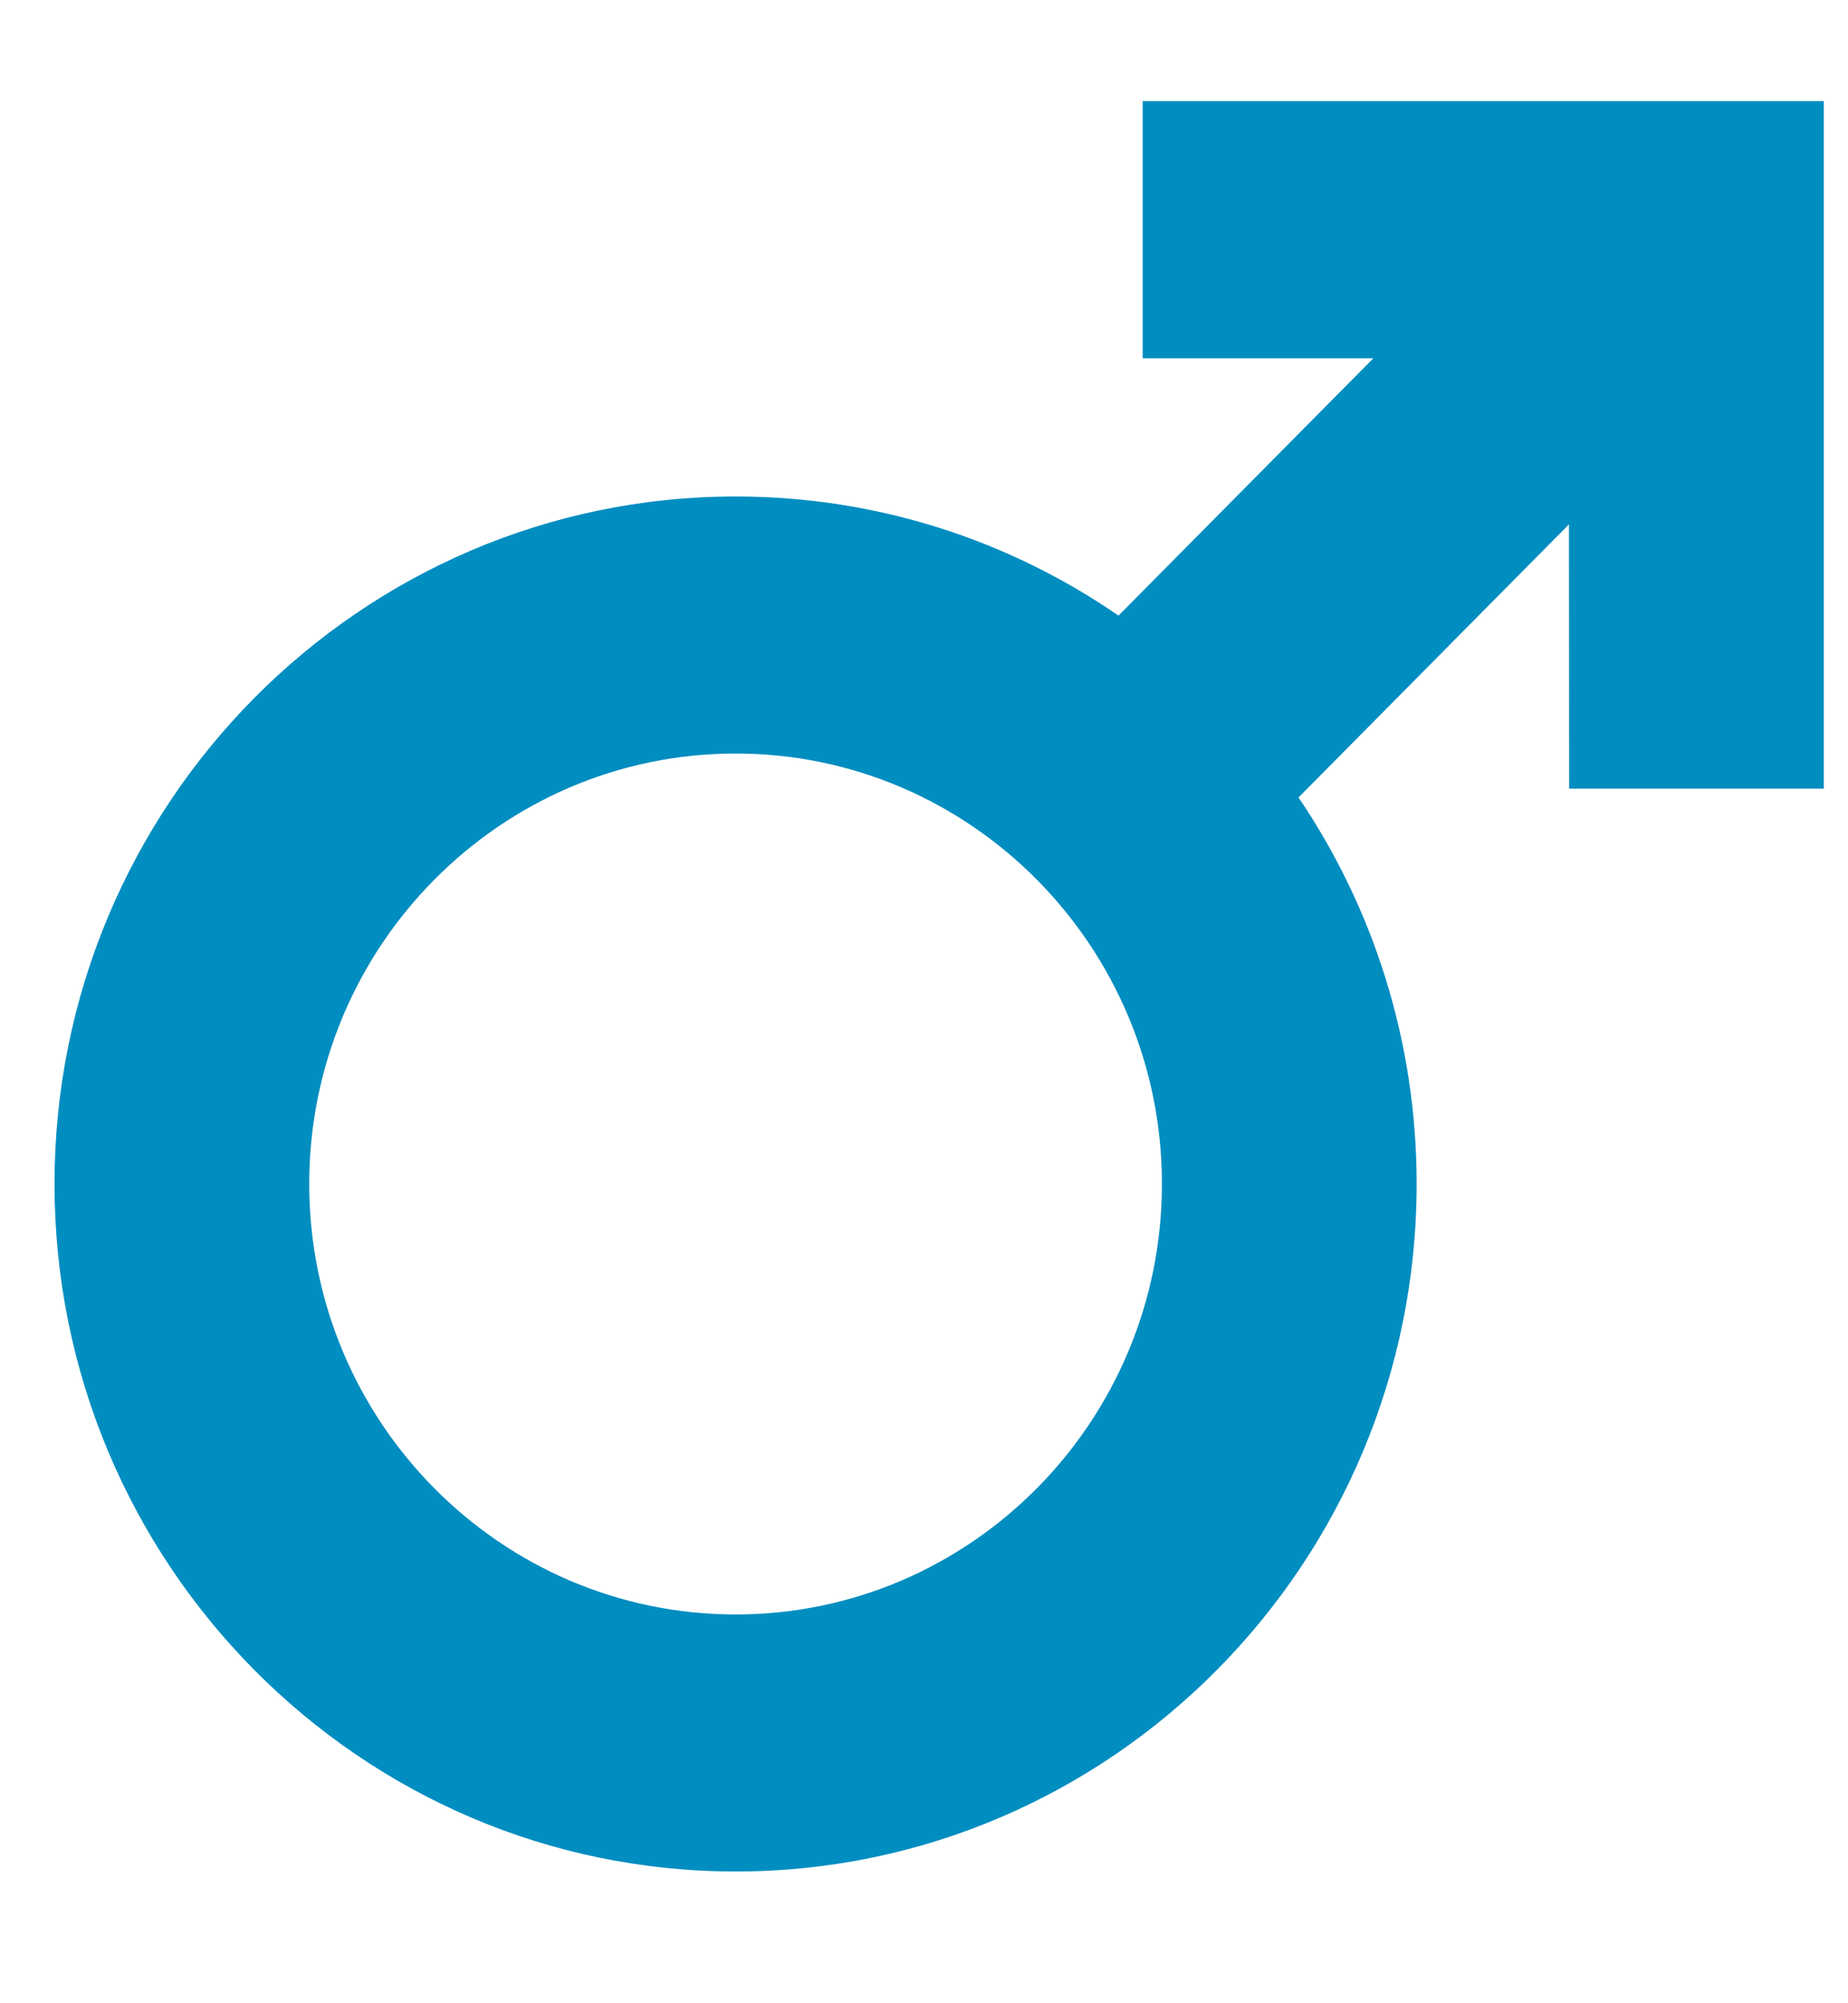 <svg width="12" height="13" viewBox="0 0 12 13" fill="none" xmlns="http://www.w3.org/2000/svg">
<path d="M11.843 0.656V5.118H10.189L10.188 3.403L8.432 5.175C8.916 5.89 9.199 6.754 9.199 7.683C9.199 10.144 7.215 12.145 4.777 12.145C2.338 12.145 0.354 10.144 0.354 7.683C0.354 5.223 2.338 3.222 4.777 3.222C5.698 3.222 6.554 3.507 7.263 3.995L8.918 2.325L7.42 2.325V0.656H11.843ZM4.777 4.89C3.25 4.89 2.008 6.143 2.008 7.683C2.008 9.224 3.25 10.477 4.777 10.477C6.303 10.477 7.545 9.224 7.545 7.683C7.545 6.143 6.303 4.89 4.777 4.89Z" fill="#008DC0"/>
</svg>
